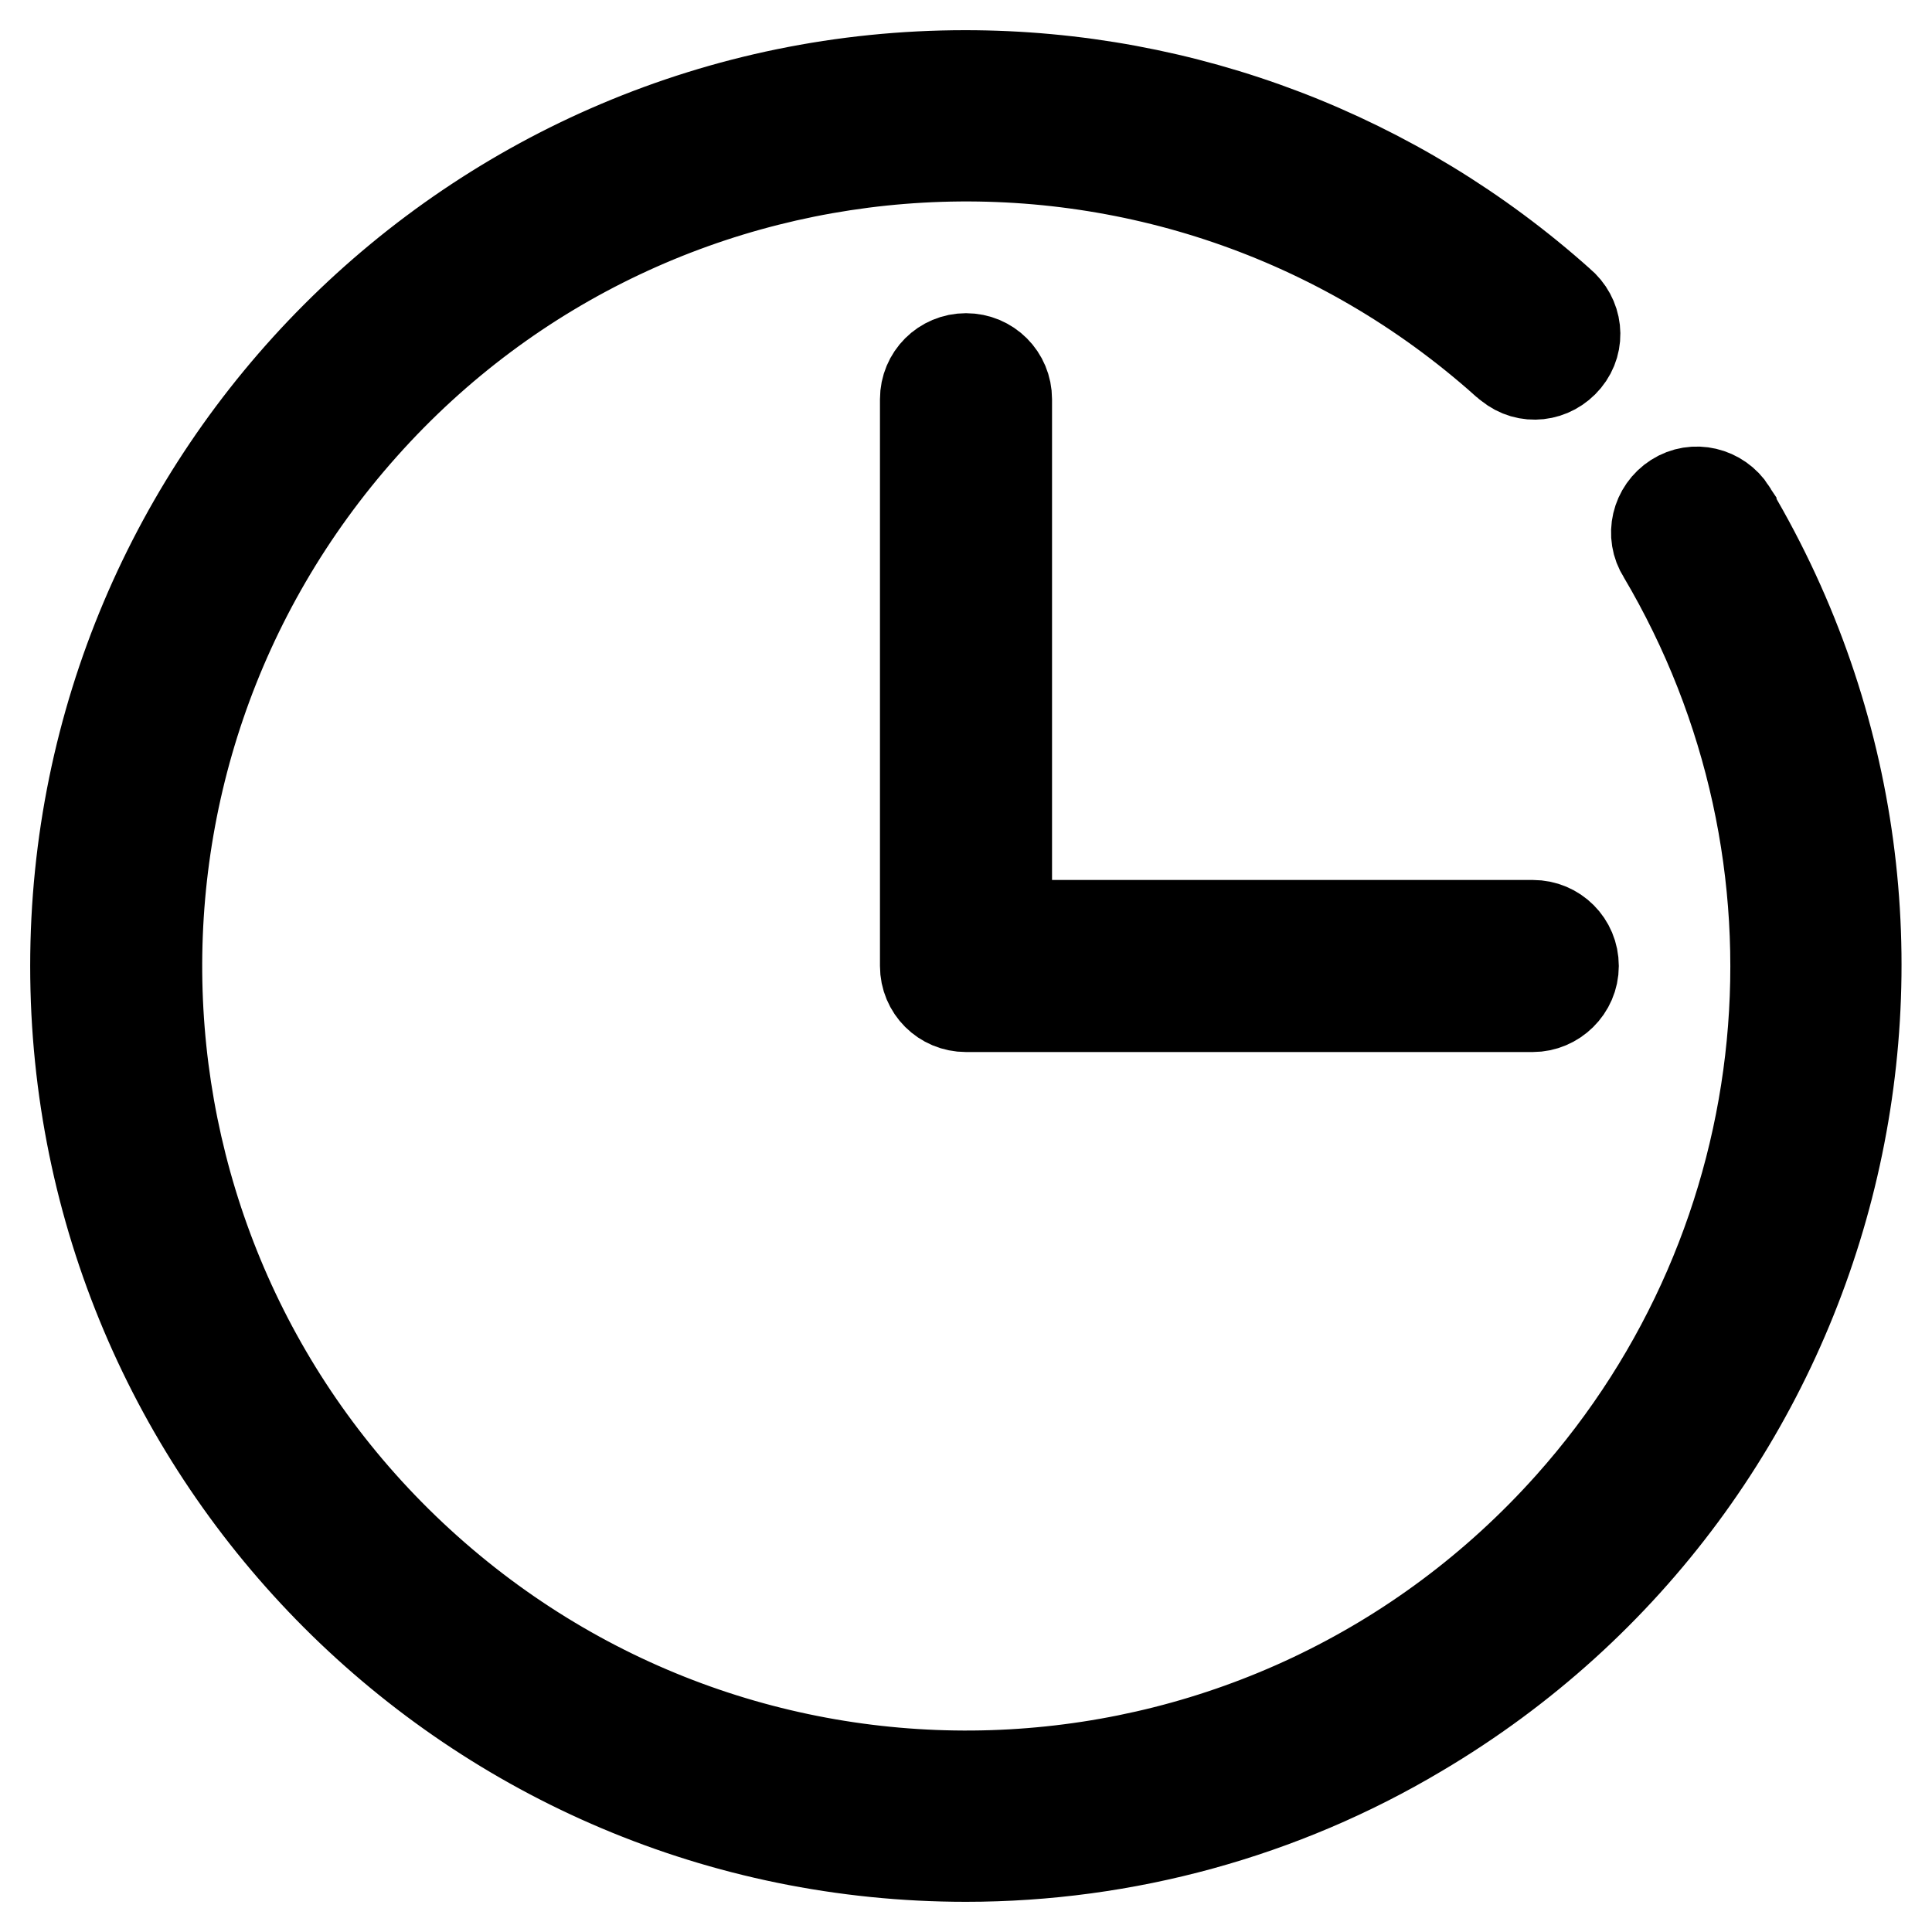<?xml version="1.0" encoding="utf-8"?>
<!-- Svg Vector Icons : http://www.onlinewebfonts.com/icon -->
<!DOCTYPE svg PUBLIC "-//W3C//DTD SVG 1.1//EN" "http://www.w3.org/Graphics/SVG/1.1/DTD/svg11.dtd">
<svg version="1.1" xmlns="http://www.w3.org/2000/svg" xmlns:xlink="http://www.w3.org/1999/xlink" x="0px" y="0px" viewBox="0 0 256 256" enable-background="new 0 0 256 256" xml:space="preserve">
<g> <path stroke-width="12" fill-opacity="0" stroke="#000000"  d="M128,246C62.8,246,10,193.2,10,128c0-65.1,52.8-118,117.9-118c29.1,0,57.1,10.7,78.8,30.1 c2.3,1.9,2.7,5.2,0.8,7.5c-1.9,2.3-5.2,2.7-7.5,0.8c-0.2-0.1-0.3-0.3-0.5-0.4c-44.2-39.5-112-35.7-151.4,8.5 C8.6,100.8,12.4,168.5,56.6,208c44.2,39.5,111.9,35.7,151.4-8.5c31.2-34.9,36.1-85.9,12.3-126.1c-1.6-2.5-0.8-5.8,1.7-7.4 s5.8-0.8,7.4,1.7c0,0.1,0.1,0.1,0.1,0.2c33.2,56.1,14.6,128.4-41.5,161.6C169.9,240.3,149.1,246,128,246z"/> <path stroke-width="12" fill-opacity="0" stroke="#000000"  d="M203.1,133.4H128c-3,0-5.4-2.4-5.4-5.4l0,0V52.9c0-3,2.4-5.4,5.4-5.4c3,0,5.4,2.4,5.4,5.4v69.7h69.7 c3,0,5.4,2.4,5.4,5.4S206,133.4,203.1,133.4L203.1,133.4z"/></g>
</svg>